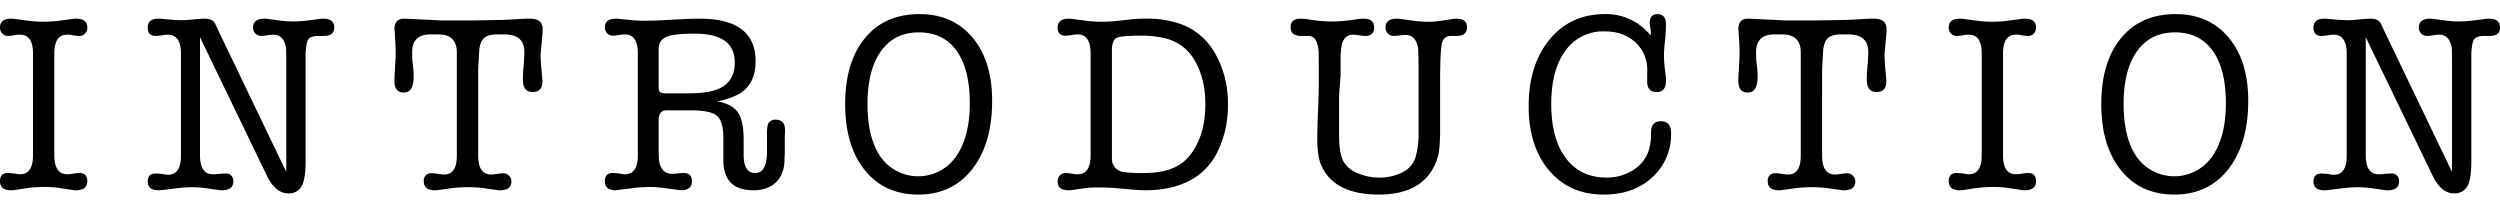 <svg xmlns="http://www.w3.org/2000/svg" viewBox="0 0 906.193 75.642"><defs><style>.a{fill:none;}</style></defs><rect class="a" width="906.193" height="75.642"/><path d="M758.468,694.681q0-6.807-4.693-6.808a7.557,7.557,0,0,0-1.931.184,13.891,13.891,0,0,1-2.485.276,2.675,2.675,0,0,1-2.023-.874,3.015,3.015,0,0,1-.828-2.162q0-3.219,4.048-3.22a10.845,10.845,0,0,1,1.288.092l4.876.644a43,43,0,0,0,5.7.368,46.788,46.788,0,0,0,6.256-.46l4.139-.552a10.831,10.831,0,0,1,1.288-.092q4.049,0,4.048,3.22a3.015,3.015,0,0,1-.828,2.162,2.676,2.676,0,0,1-2.023.874,15.116,15.116,0,0,1-2.485-.276,7.568,7.568,0,0,0-1.931-.184q-4.692,0-4.693,6.808v36.892q0,6.9,4.693,6.9a13.115,13.115,0,0,0,1.931-.184,18.393,18.393,0,0,1,2.485-.276q2.85,0,2.851,2.944,0,3.312-4.048,3.312h-.643a2.675,2.675,0,0,0-.645-.092l-4.784-.736a33.447,33.447,0,0,0-5.059-.368,46.529,46.529,0,0,0-6.9.46l-4.231.644a3.8,3.8,0,0,0-.645.092h-.735q-3.957,0-3.956-3.312,0-2.943,2.851-2.944.461,0,2.485.184a7.334,7.334,0,0,0,1.931.276q4.692,0,4.693-6.9Z" transform="translate(-746.508 -675.306)"/><path d="M825.579,686.217l24.7,51.428V700.569q0-7.176-.092-7.912-.827-4.782-4.6-4.784a15.878,15.878,0,0,0-2.208.23,15.64,15.64,0,0,1-2.208.23,2.985,2.985,0,0,1-2.944-2.944q0-3.312,4.139-3.312a5.565,5.565,0,0,1,1.2.092l4.14.552a39.016,39.016,0,0,0,5.152.368,52.417,52.417,0,0,0,6.348-.506q1.381-.168,3.221-.421a4.018,4.018,0,0,0,.643-.085h.645q3.954,0,3.956,3.174,0,3.084-3.746,3.082h-1.967q-2.812,0-3.654,1.2t-1.03,5.235v39.129q0,6.339-1.433,8.909a5.185,5.185,0,0,1-4.944,2.572q-4.532,0-7.674-6.44L819,688.793v42.78q0,6.9,4.691,6.9.736,0,2.208-.138t2.208-.138a2.6,2.6,0,0,1,2.945,2.947q0,3.128-4.141,3.125h-.552a3.809,3.809,0,0,0-.643-.092l-3.773-.552a40.659,40.659,0,0,0-5.887-.46,53.107,53.107,0,0,0-6.164.46l-4.508.552a3.8,3.8,0,0,0-.645.092h-.735q-3.957,0-3.956-3.22,0-2.85,2.943-2.852.461,0,2.485.184a7.328,7.328,0,0,0,1.931.276q4.692,0,4.693-6.9V694.773q0-6.9-4.748-6.9a12.957,12.957,0,0,0-1.827.184,18.126,18.126,0,0,1-2.556.276q-2.922,0-2.921-3.036,0-3.219,3.948-3.22c.367,0,.858.032,1.47.092q4.59.462,7.07.46,1.377,0,4.132-.276t4.134-.276q2.846,0,3.765,1.932Z" transform="translate(-746.508 -675.306)"/><path d="M919.834,731.665q0,6.9,4.691,6.9a15.6,15.6,0,0,0,2.208-.23,15.907,15.907,0,0,1,2.208-.23,2.985,2.985,0,0,1,2.945,2.944q0,3.222-4.141,3.22h-.552a3.809,3.809,0,0,0-.643-.092l-4.509-.644a41.467,41.467,0,0,0-5.8-.368,45.82,45.82,0,0,0-6.164.368l-4.6.644a2.661,2.661,0,0,0-.644.092h-.645q-4.048,0-4.047-3.22a2.6,2.6,0,0,1,2.944-2.944,15.95,15.95,0,0,1,2.208.23,15.57,15.57,0,0,0,2.208.23q4.6,0,4.6-6.9V694.313q0-6.531-6.716-6.532h-2.853q-6.624,0-6.624,6.44,0,2.3.093,3.128l.367,3.4a22.156,22.156,0,0,1,.093,2.3q0,5.8-3.588,5.8-3.407,0-3.4-4.232,0-1.194.183-4.14.277-4.416.277-5.612,0-2.3-.155-4.784-.306-4.875-.3-4.14,0-3.864,3.49-3.864,1.284,0,5.97.276.456,0,7.531.368h10.469q1.838,0,9.829-.161,1.743,0,5.968-.242,3.764-.24,5.877-.241,4.595,0,4.593,3.772v.184q0,.921-.229,3.4t-.506,5.336v1.012q0,1.38.275,4.324.368,3.864.368,4.784,0,3.774-3.587,3.772-3.5,0-3.5-4.62,0-1.662.277-4.943t.275-4.944q0-6.376-7.267-6.377h-2.577q-3.4,0-4.876,1.426t-1.656,4.738l-.367,6.44Z" transform="translate(-746.508 -675.306)"/><path d="M1013.4,709.861a31.709,31.709,0,0,1-6.808,2.2q5.375,1.01,7.426,4.035t2.049,10v5.319q0,6.6,4.186,6.6,4.28,0,4.278-7.837v-6.288a12.047,12.047,0,0,1,.369-3.645,2.848,2.848,0,0,1,2.851-1.55q3.312,0,3.313,3.864c0,.062-.033.736-.092,2.024V731.3a10.7,10.7,0,0,0-.093,1.656q0,5.337-2.989,8.326t-8.326,2.99q-10.859,0-10.857-10.948v-7.912q0-6.162-2.337-8.142t-9.667-1.978h-8.523q-2.933,0-2.933,3.588v7.084q0,6.81.185,7.728.828,4.6,4.6,4.6a12.229,12.229,0,0,0,1.932-.111q1.564-.163,2.393-.165,2.942,0,2.944,3.039,0,3.217-3.956,3.217l-1.381-.184-4.968-.644a40.288,40.288,0,0,0-5.059-.368,52.89,52.89,0,0,0-6.441.46l-4.416.552q-1.471.183-1.38.184-3.956,0-3.956-3.312,0-2.943,2.853-2.944.457,0,2.483.184a7.348,7.348,0,0,0,1.933.276q4.692,0,4.691-6.9V694.681q0-6.9-4.691-6.9a15.878,15.878,0,0,0-2.208.23,15.64,15.64,0,0,1-2.208.23,2.678,2.678,0,0,1-2.025-.874,2.911,2.911,0,0,1-.828-2.07q0-3.219,4.048-3.22c.245,0,.675.032,1.288.092l4.693.46q1.838.186,4.6.184,2.851,0,6.349-.184l6.991-.368q3.5-.183,6.44-.184,20.24,0,20.241,15.406Q1020.39,706.561,1013.4,709.861Zm-25.485-.736h8.649q7.728,0,11.591-2.208,4.692-2.667,4.693-8.924,0-10.488-14.4-10.488-7.663,0-10.386,1.15a4.607,4.607,0,0,0-2.815,4.554v13.524q0,1.566.553,1.978A3.771,3.771,0,0,0,987.913,709.125Z" transform="translate(-746.508 -675.306)"/><path d="M1079.361,745.833q-12.237,0-19.366-8.832t-7.13-23.92q0-15.27,7.176-23.966t19.78-8.694q12.053,0,19.182,8.464t7.13,22.908q0,15.642-7.222,24.84T1079.361,745.833Zm.184-58.788q-8.832,0-13.708,6.808t-4.876,19.136q0,12.513,4.876,19.366a16.71,16.71,0,0,0,27.186-.276q5.013-7.128,5.014-19.366,0-12.327-4.784-19T1079.545,687.045Z" transform="translate(-746.508 -675.306)"/><path d="M1141.828,694.681q0-6.9-4.691-6.9a12.034,12.034,0,0,0-1.933.184,16.581,16.581,0,0,1-2.483.276q-2.854,0-2.853-2.944,0-3.219,4.141-3.22a10.357,10.357,0,0,1,1.195.092l4.876.644a44.51,44.51,0,0,0,5.889.368,48.336,48.336,0,0,0,5.151-.276l5.981-.644a46.019,46.019,0,0,1,4.6-.184,35.792,35.792,0,0,1,13.985,2.392,23.836,23.836,0,0,1,11.637,10.856,36.429,36.429,0,0,1,4.279,17.94A37.625,37.625,0,0,1,1188.2,729.5a23.222,23.222,0,0,1-9.292,10.626q-7.084,4.14-17.111,4.14-2.026,0-4.141-.184l-6.347-.552q-3.222-.276-6.716-.276a36.373,36.373,0,0,0-4.969.276l-4.416.644a3.783,3.783,0,0,0-.643.092h-.737q-3.956,0-3.956-3.22a3.031,3.031,0,0,1,.828-2.162,2.686,2.686,0,0,1,2.025-.874,13.862,13.862,0,0,1,2.483.276,7.484,7.484,0,0,0,1.933.184q4.692,0,4.691-6.9Zm7.729-.94v38.772a4.769,4.769,0,0,0,4.139,5.134,44.839,44.839,0,0,0,7.729.366q11.039,0,16.008-5.958,5.979-7.147,5.979-18.882,0-9.165-3.634-15.536a16.606,16.606,0,0,0-9.981-8.2,34.875,34.875,0,0,0-9.752-1.192q-7.269,0-8.878.825T1149.557,693.741Z" transform="translate(-746.508 -675.306)"/><path d="M1232.448,696.613V702.5l-.551,7.452v14.168q0,6.441,1.425,9.384a9.824,9.824,0,0,0,5.382,4.6,19.085,19.085,0,0,0,7.544,1.564,18.023,18.023,0,0,0,8.649-1.932,9.085,9.085,0,0,0,4.645-5.2,29.31,29.31,0,0,0,1.15-8.326V700.569q0-6.99-.181-7.912-.814-4.692-4.621-4.692a15.745,15.745,0,0,0-1.812.147,22.023,22.023,0,0,1-2.446.221,2.721,2.721,0,0,1-2.039-.906,2.937,2.937,0,0,1-.861-2.085q0-3.266,4.048-3.265a9.309,9.309,0,0,1,1.288.092l5.428.736a34.324,34.324,0,0,0,4.6.276,28.09,28.09,0,0,0,4.14-.254l3.956-.6a18.269,18.269,0,0,1,2.208-.255q3.864,0,3.864,3.128t-3.772,3.128h-1.932a3.193,3.193,0,0,0-3.4,2.752q-.643,2.751-.644,14.122v16.049a70.978,70.978,0,0,1-.367,8.621,18.853,18.853,0,0,1-3.129,7.978q-5.52,7.978-18.676,7.978-16.194,0-20.884-10.547-1.471-3.208-1.472-9.995,0-3.3.276-9.766t.276-9.768V700.9q0-6.693-.092-7.519-.643-5.045-3.587-5.045h-2.668q-3.866,0-3.865-3.128t3.5-3.128a19.068,19.068,0,0,1,3.128.276,52.01,52.01,0,0,0,8.372.736,58.221,58.221,0,0,0,9.108-.828,14.634,14.634,0,0,1,2.392-.184q3.771,0,3.772,3.128t-3.22,3.128a15.6,15.6,0,0,1-2.208-.23,15.921,15.921,0,0,0-2.208-.23q-2.946,0-3.956,3.128A23.126,23.126,0,0,0,1232.448,696.613Z" transform="translate(-746.508 -675.306)"/><path d="M1328.22,680.421a20.581,20.581,0,0,1,16.651,7.82v-2.073a3.862,3.862,0,0,1-.183-.66q-.186-2.072-.185-1.884,0-3.2,2.855-3.2,3.031,0,3.034,3.864,0,.738-.185,4.416a63.691,63.691,0,0,0-.552,6.348,41.651,41.651,0,0,0,.315,5.06l.422,3.5v.92q0,4.14-3.313,4.14-3.586,0-3.5-3.923v-3.284a13.515,13.515,0,0,0-4.128-10.675q-4.312-4.107-11.287-4.106a16.669,16.669,0,0,0-14.223,6.992q-5.138,6.993-5.137,19.32,0,12.606,5.29,19.642t14.765,7.038a17.469,17.469,0,0,0,9.246-2.484,13.57,13.57,0,0,0,5.75-6.532,19.128,19.128,0,0,0,1.1-7.176q0-4.23,3.5-4.232,3.772,0,3.773,4.232a20.874,20.874,0,0,1-6.809,16.1q-6.808,6.258-17.571,6.256-12.422,0-19.827-8.74t-7.406-23.276q0-14.994,7.59-24.2T1328.22,680.421Z" transform="translate(-746.508 -675.306)"/><path d="M1406.972,731.665q0,6.9,4.691,6.9a15.612,15.612,0,0,0,2.208-.23,15.907,15.907,0,0,1,2.208-.23,2.987,2.987,0,0,1,2.945,2.944q0,3.222-4.141,3.22h-.552a3.809,3.809,0,0,0-.643-.092l-4.509-.644a41.478,41.478,0,0,0-5.8-.368,45.82,45.82,0,0,0-6.164.368l-4.6.644a2.66,2.66,0,0,0-.643.092h-.645q-4.048,0-4.048-3.22a2.6,2.6,0,0,1,2.945-2.944,15.95,15.95,0,0,1,2.208.23,15.556,15.556,0,0,0,2.208.23q4.6,0,4.6-6.9V694.313q0-6.531-6.716-6.532h-2.852q-6.624,0-6.624,6.44,0,2.3.093,3.128l.367,3.4a22.442,22.442,0,0,1,.093,2.3q0,5.8-3.588,5.8-3.407,0-3.4-4.232,0-1.194.184-4.14.277-4.416.276-5.612,0-2.3-.154-4.784-.306-4.875-.306-4.14,0-3.864,3.491-3.864,1.284,0,5.969.276.457,0,7.532.368h10.468q1.839,0,9.829-.161,1.745,0,5.968-.242,3.765-.24,5.878-.241,4.594,0,4.593,3.772v.184q0,.921-.23,3.4t-.5,5.336v1.012q0,1.38.275,4.324.368,3.864.368,4.784,0,3.774-3.588,3.772-3.5,0-3.5-4.62,0-1.662.277-4.943t.275-4.944q0-6.376-7.268-6.377h-2.576q-3.4,0-4.876,1.426t-1.656,4.738l-.367,6.44Z" transform="translate(-746.508 -675.306)"/><path d="M1464.839,694.681q0-6.807-4.692-6.808a7.56,7.56,0,0,0-1.932.184,13.891,13.891,0,0,1-2.484.276,2.676,2.676,0,0,1-2.024-.874,3.015,3.015,0,0,1-.828-2.162q0-3.219,4.048-3.22a10.845,10.845,0,0,1,1.288.092l4.876.644a43,43,0,0,0,5.7.368,46.788,46.788,0,0,0,6.256-.46l4.139-.552a10.832,10.832,0,0,1,1.289-.092q4.047,0,4.047,3.22a3.015,3.015,0,0,1-.828,2.162,2.675,2.675,0,0,1-2.023.874,15.116,15.116,0,0,1-2.485-.276,7.568,7.568,0,0,0-1.931-.184q-4.692,0-4.693,6.808v36.892q0,6.9,4.693,6.9a13.115,13.115,0,0,0,1.931-.184,18.409,18.409,0,0,1,2.485-.276q2.85,0,2.851,2.944,0,3.312-4.047,3.312h-.644a2.675,2.675,0,0,0-.645-.092l-4.784-.736a33.447,33.447,0,0,0-5.059-.368,46.538,46.538,0,0,0-6.9.46l-4.231.644a3.8,3.8,0,0,0-.645.092h-.735q-3.957,0-3.956-3.312,0-2.943,2.852-2.944.459,0,2.484.184a7.335,7.335,0,0,0,1.932.276q4.69,0,4.692-6.9Z" transform="translate(-746.508 -675.306)"/><path d="M1534.666,745.833q-12.237,0-19.366-8.832t-7.13-23.92q0-15.27,7.176-23.966t19.78-8.694q12.051,0,19.182,8.464t7.13,22.908q0,15.642-7.222,24.84T1534.666,745.833Zm.184-58.788q-8.832,0-13.708,6.808t-4.876,19.136q0,12.513,4.876,19.366a16.709,16.709,0,0,0,27.185-.276q5.014-7.128,5.015-19.366,0-12.327-4.784-19T1534.85,687.045Z" transform="translate(-746.508 -675.306)"/><path d="M1610.609,686.217l24.705,51.428V700.569q0-7.176-.092-7.912-.829-4.782-4.6-4.784a15.907,15.907,0,0,0-2.208.23,15.612,15.612,0,0,1-2.208.23,2.983,2.983,0,0,1-2.943-2.944q0-3.312,4.139-3.312a5.583,5.583,0,0,1,1.2.092l4.139.552a39.007,39.007,0,0,0,5.153.368,52.418,52.418,0,0,0,6.347-.506q1.38-.168,3.22-.421a4.048,4.048,0,0,0,.645-.085h.643q3.956,0,3.956,3.174,0,3.084-3.746,3.082h-1.967q-2.811,0-3.653,1.2t-1.029,5.235v39.129q0,6.339-1.434,8.909a5.186,5.186,0,0,1-4.945,2.572q-4.53,0-7.673-6.44l-24.221-50.14v42.78q0,6.9,4.693,6.9.735,0,2.208-.138t2.208-.138a2.6,2.6,0,0,1,2.943,2.947q0,3.128-4.14,3.125h-.551a3.838,3.838,0,0,0-.645-.092l-3.771-.552a40.674,40.674,0,0,0-5.889-.46,53.138,53.138,0,0,0-6.164.46l-4.508.552a3.77,3.77,0,0,0-.643.092h-.737q-3.957,0-3.956-3.22,0-2.85,2.944-2.852.459,0,2.484.184a7.341,7.341,0,0,0,1.932.276q4.692,0,4.692-6.9V694.773q0-6.9-4.748-6.9a12.948,12.948,0,0,0-1.825.184,18.176,18.176,0,0,1-2.558.276q-2.92,0-2.921-3.036,0-3.219,3.949-3.22c.367,0,.857.032,1.469.092q4.591.462,7.071.46,1.376,0,4.131-.276t4.135-.276q2.845,0,3.765,1.932Z" transform="translate(-746.508 -675.306)"/></svg>